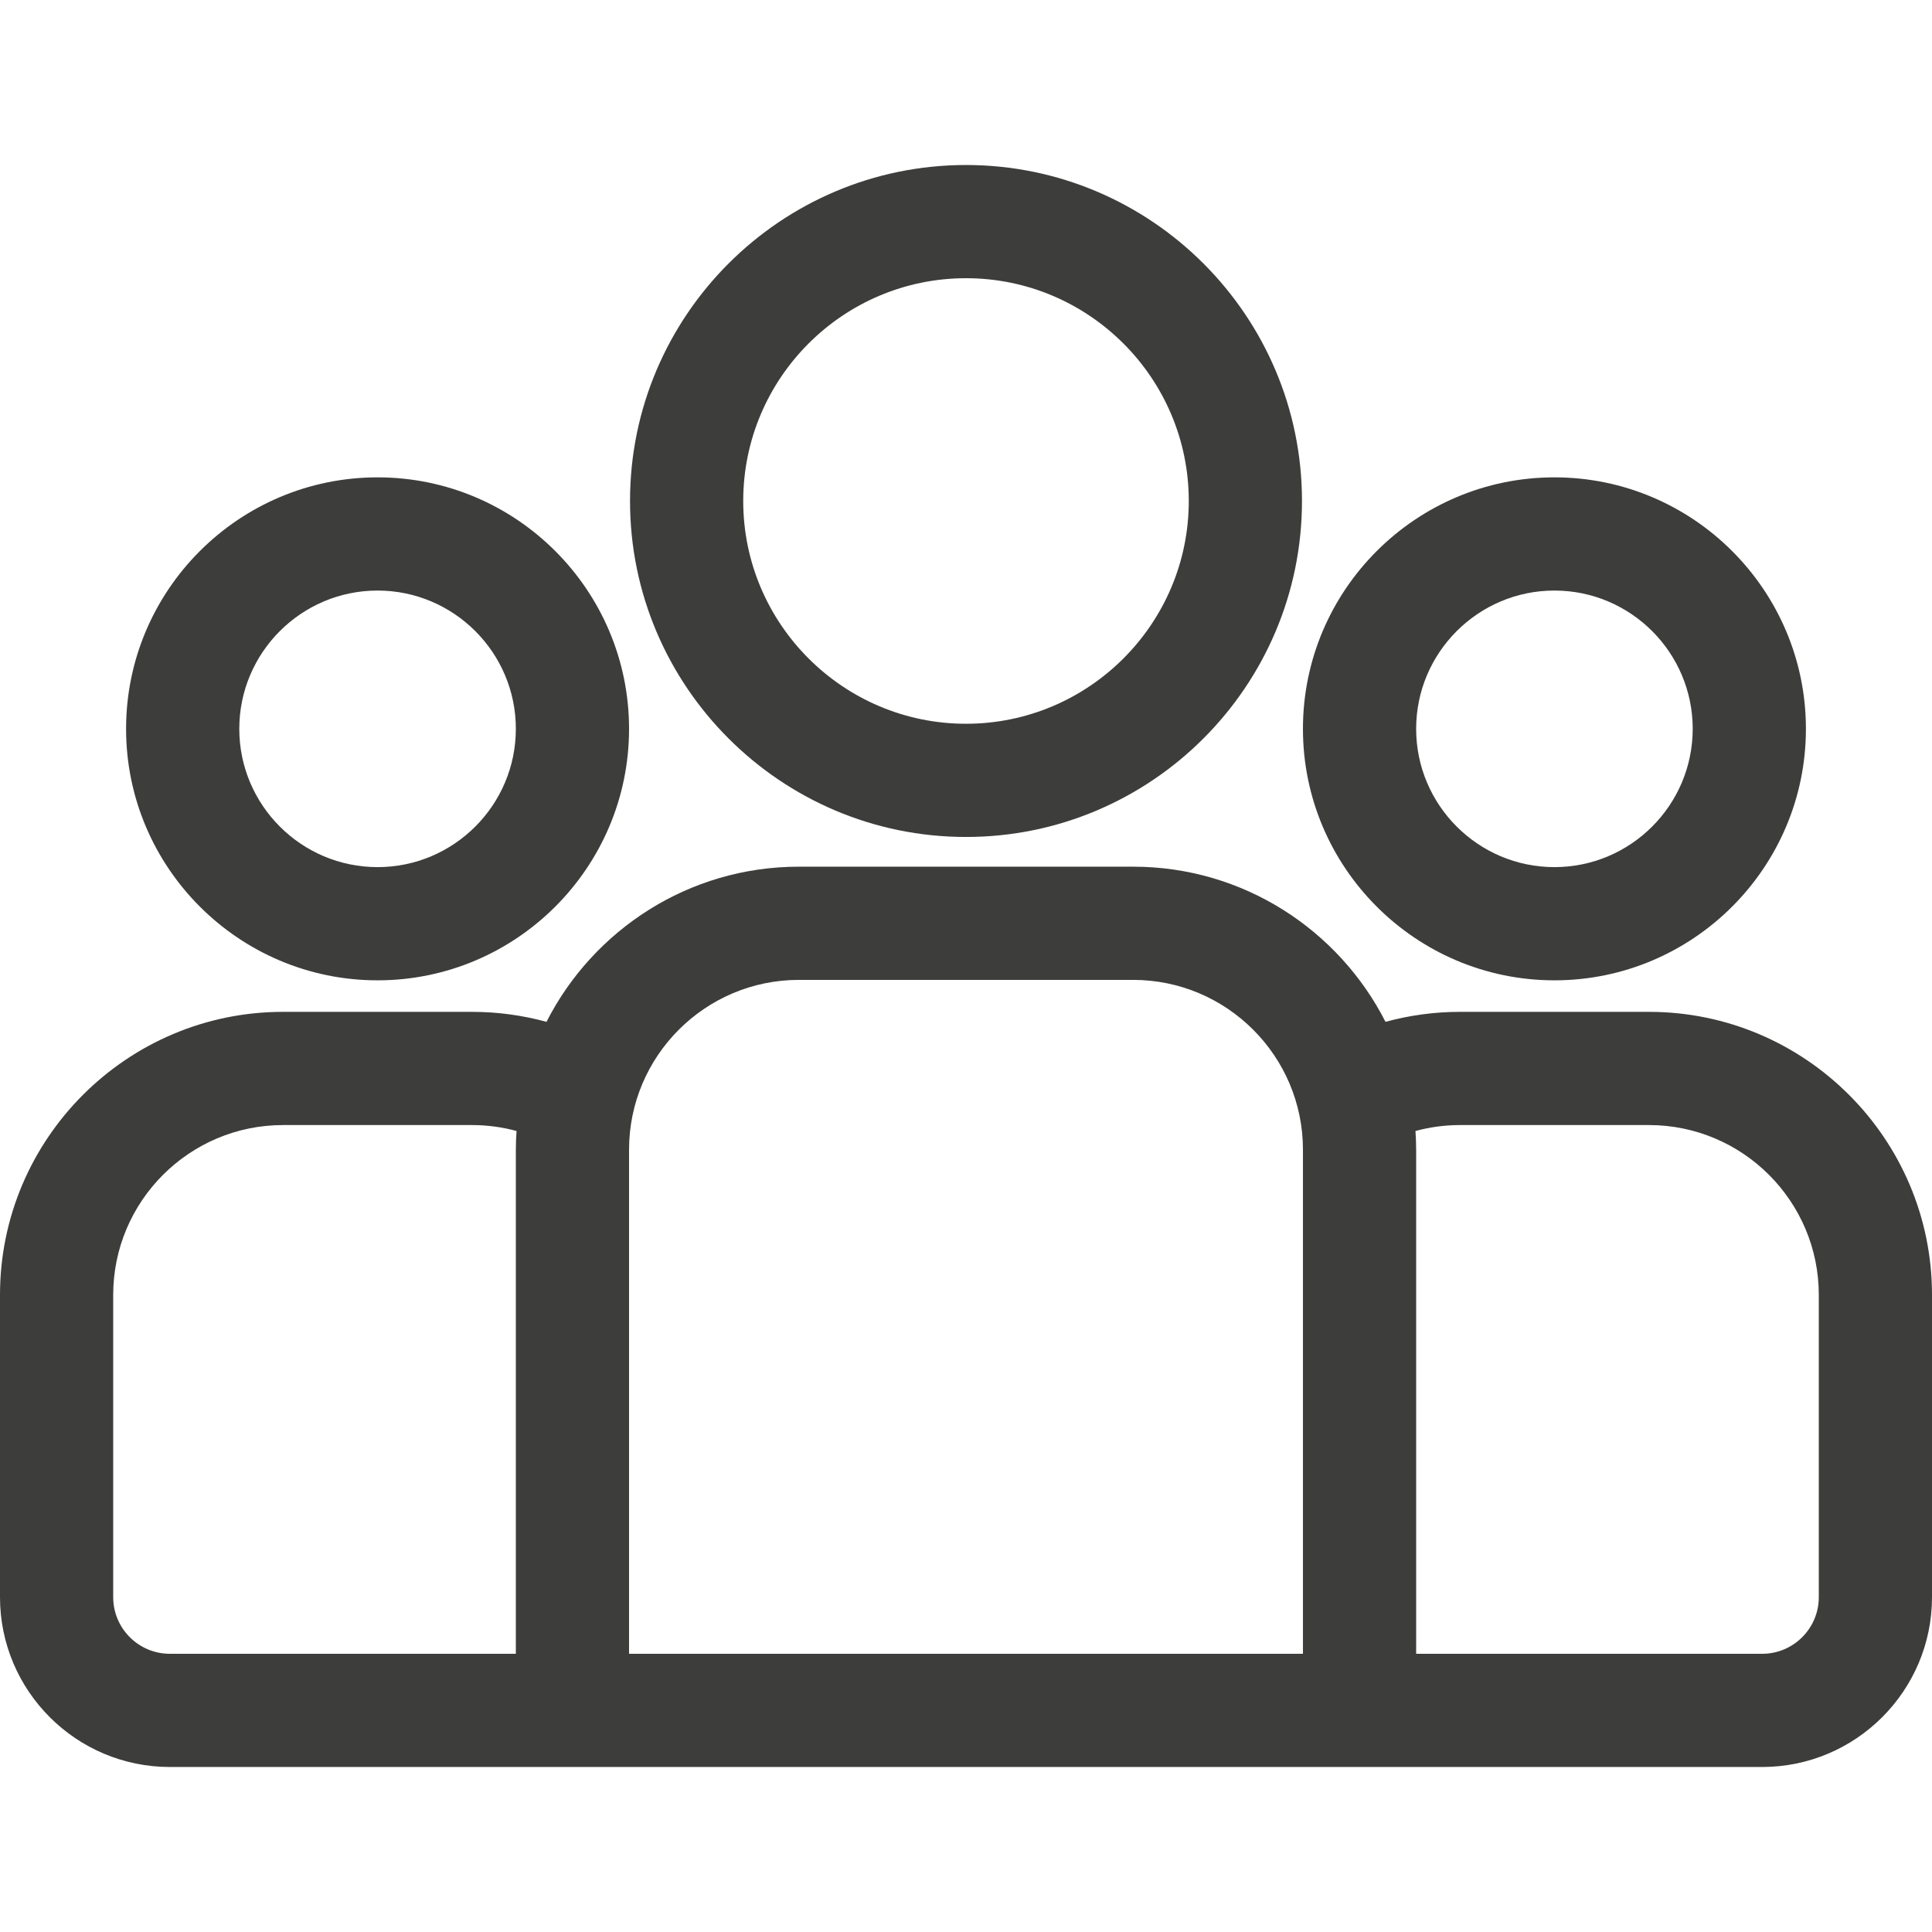 <?xml version="1.0"?>
<svg xmlns="http://www.w3.org/2000/svg" xmlns:xlink="http://www.w3.org/1999/xlink" xmlns:svgjs="http://svgjs.com/svgjs" version="1.1" width="512" height="512" x="0" y="0" viewBox="0 0 512 512" style="enable-background:new 0 0 512 512" xml:space="preserve" class=""><g>
<g xmlns="http://www.w3.org/2000/svg">
	<g>
		<path d="M437,268.152h-50.118c-6.821,0-13.425,0.932-19.71,2.646c-12.398-24.372-37.71-41.118-66.877-41.118h-88.59    c-29.167,0-54.479,16.746-66.877,41.118c-6.285-1.714-12.889-2.646-19.71-2.646H75c-41.355,0-75,33.645-75,75v80.118    c0,24.813,20.187,45,45,45h422c24.813,0,45-20.187,45-45v-80.118C512,301.797,478.355,268.152,437,268.152z M136.705,304.682    v133.589H45c-8.271,0-15-6.729-15-15v-80.118c0-24.813,20.187-45,45-45h50.118c4.072,0,8.015,0.553,11.769,1.572    C136.779,301.366,136.705,303.016,136.705,304.682z M345.295,438.271h-178.59V304.681c0-24.813,20.187-45,45-45h88.59    c24.813,0,45,20.187,45,45V438.271z M482,423.271c0,8.271-6.729,15-15,15h-91.705v-133.59c0-1.667-0.074-3.317-0.182-4.957    c3.754-1.018,7.697-1.572,11.769-1.572H437c24.813,0,45,20.187,45,45V423.271z" fill="#3d3d3b" data-original="#000000" style="" class=""/>
	</g>
</g>
<g xmlns="http://www.w3.org/2000/svg">
	<g>
		<path d="M100.06,126.504c-36.749,0-66.646,29.897-66.646,66.646c-0.001,36.749,29.897,66.646,66.646,66.646    c36.748,0,66.646-29.897,66.646-66.646C166.706,156.401,136.809,126.504,100.06,126.504z M100.059,229.796    c-20.207,0-36.646-16.439-36.646-36.646c0-20.207,16.439-36.646,36.646-36.646c20.207,0,36.646,16.439,36.646,36.646    C136.705,213.357,120.266,229.796,100.059,229.796z" fill="#3d3d3b" data-original="#000000" style="" class=""/>
	</g>
</g>
<g xmlns="http://www.w3.org/2000/svg">
	<g>
		<path d="M256,43.729c-49.096,0-89.038,39.942-89.038,89.038c0,49.096,39.942,89.038,89.038,89.038s89.038-39.942,89.038-89.038    C345.038,83.672,305.096,43.729,256,43.729z M256,191.805c-32.554,0-59.038-26.484-59.038-59.038    c0-32.553,26.484-59.038,59.038-59.038s59.038,26.484,59.038,59.038C315.038,165.321,288.554,191.805,256,191.805z" fill="#3d3d3b" data-original="#000000" style="" class=""/>
	</g>
</g>
<g xmlns="http://www.w3.org/2000/svg">
	<g>
		<path d="M411.94,126.504c-36.748,0-66.646,29.897-66.646,66.646c0.001,36.749,29.898,66.646,66.646,66.646    c36.749,0,66.646-29.897,66.646-66.646C478.586,156.401,448.689,126.504,411.94,126.504z M411.94,229.796    c-20.206,0-36.646-16.439-36.646-36.646c0.001-20.207,16.44-36.646,36.646-36.646c20.207,0,36.646,16.439,36.646,36.646    C448.586,213.357,432.147,229.796,411.94,229.796z" fill="#3d3d3b" data-original="#000000" style="" class=""/>
	</g>
</g>
<g xmlns="http://www.w3.org/2000/svg">
</g>
<g xmlns="http://www.w3.org/2000/svg">
</g>
<g xmlns="http://www.w3.org/2000/svg">
</g>
<g xmlns="http://www.w3.org/2000/svg">
</g>
<g xmlns="http://www.w3.org/2000/svg">
</g>
<g xmlns="http://www.w3.org/2000/svg">
</g>
<g xmlns="http://www.w3.org/2000/svg">
</g>
<g xmlns="http://www.w3.org/2000/svg">
</g>
<g xmlns="http://www.w3.org/2000/svg">
</g>
<g xmlns="http://www.w3.org/2000/svg">
</g>
<g xmlns="http://www.w3.org/2000/svg">
</g>
<g xmlns="http://www.w3.org/2000/svg">
</g>
<g xmlns="http://www.w3.org/2000/svg">
</g>
<g xmlns="http://www.w3.org/2000/svg">
</g>
<g xmlns="http://www.w3.org/2000/svg">
</g>
</g></svg>
